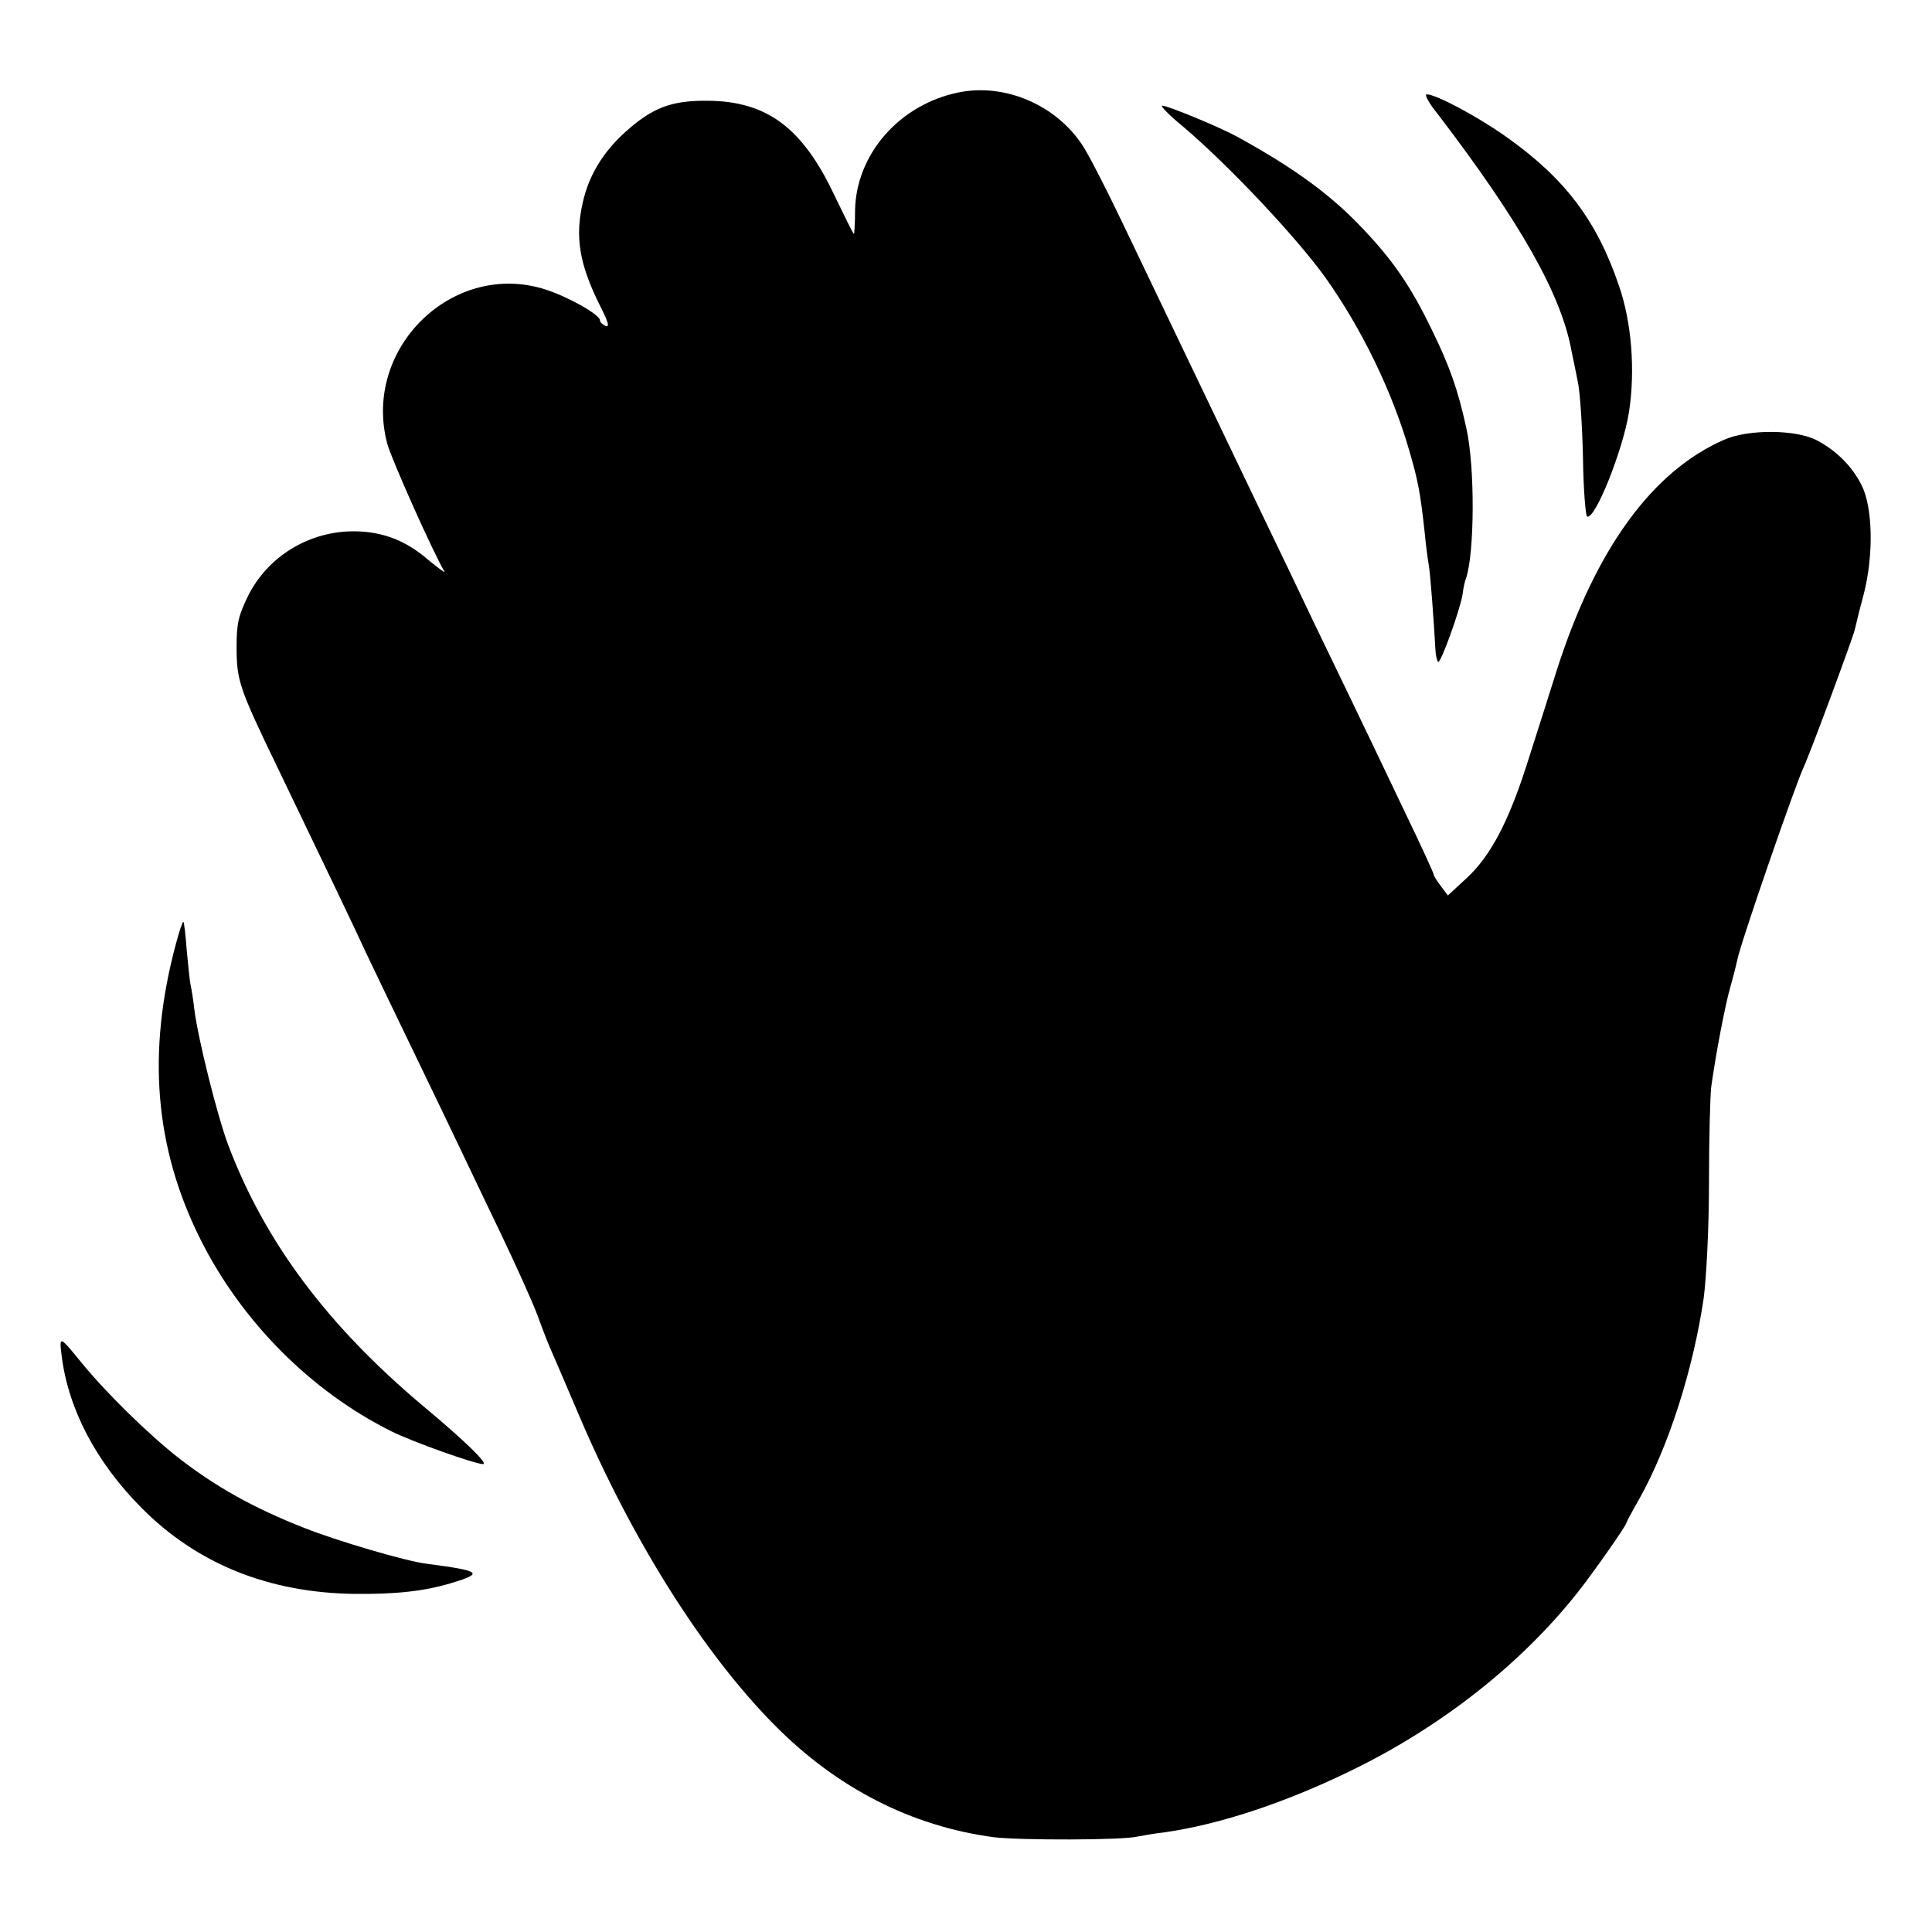 <?xml version="1.0" standalone="no"?>
<!DOCTYPE svg PUBLIC "-//W3C//DTD SVG 20010904//EN"
 "http://www.w3.org/TR/2001/REC-SVG-20010904/DTD/svg10.dtd">
<svg version="1.0" xmlns="http://www.w3.org/2000/svg"
 width="512pt" height="512pt" viewBox="0 0 512 512"
 preserveAspectRatio="xMidYMid meet">
<g transform="translate(0,512) scale(0.1,-0.1)"
fill="#000000" stroke="none">
<path d="M2540 4875 c-156 -32 -271 -163 -274 -312 0 -35 -2 -63 -3 -63 -2 0
-25 47 -53 105 -84 177 -178 247 -335 248 -95 1 -146 -18 -218 -83 -58 -52
-96 -114 -112 -184 -22 -94 -10 -166 46 -278 21 -41 25 -56 14 -52 -8 4 -15
10 -15 15 0 15 -83 62 -145 82 -245 78 -485 -156 -419 -408 10 -39 123 -292
152 -340 3 -5 -16 9 -44 32 -59 51 -120 74 -194 75 -119 1 -229 -65 -282 -170
-26 -53 -31 -74 -31 -135 0 -90 6 -109 108 -320 153 -318 198 -412 235 -492
21 -44 77 -161 125 -260 48 -99 104 -216 125 -260 21 -44 70 -147 110 -230 39
-82 83 -179 96 -215 13 -36 28 -74 33 -85 5 -11 39 -90 76 -177 142 -333 330
-630 517 -819 166 -168 364 -269 583 -298 69 -8 341 -8 380 2 11 2 43 8 70 11
143 20 317 77 490 161 241 116 455 284 606 475 39 49 129 177 129 184 0 2 16
32 35 65 77 138 142 341 170 531 7 54 14 186 14 305 0 116 3 230 6 255 11 80
36 214 51 266 8 28 16 60 18 70 8 43 151 456 175 509 18 38 130 341 136 365 2
8 12 51 24 95 27 105 24 232 -6 290 -26 51 -67 91 -118 118 -55 29 -181 30
-245 2 -191 -83 -341 -289 -444 -610 -24 -77 -61 -192 -81 -255 -48 -149 -95
-238 -157 -296 l-51 -47 -18 24 c-10 13 -19 27 -19 30 0 4 -34 78 -76 165
-130 273 -175 365 -242 504 -35 74 -90 189 -122 255 -149 311 -250 522 -388
810 -42 88 -89 179 -104 201 -71 107 -206 164 -328 139z"/>
<path d="M3810 4818 c220 -288 329 -481 355 -630 4 -18 11 -53 16 -78 6 -25
12 -115 14 -200 1 -85 7 -157 11 -159 21 -9 95 176 111 277 17 111 7 239 -27
336 -58 171 -143 283 -295 391 -75 54 -189 115 -214 115 -7 0 6 -24 29 -52z"/>
<path d="M3137 4783 c120 -102 298 -291 375 -398 96 -135 177 -301 223 -460
24 -83 29 -111 41 -220 3 -33 8 -69 10 -80 4 -18 14 -151 18 -227 1 -15 4 -29
7 -32 6 -7 57 133 65 179 2 17 6 35 9 42 23 67 24 297 1 398 -22 102 -45 166
-91 260 -58 120 -106 189 -193 279 -80 83 -175 152 -322 233 -45 25 -185 83
-200 83 -6 0 19 -26 57 -57z"/>
<path d="M466 2618 c-77 -287 -56 -540 65 -782 109 -218 293 -403 506 -509 56
-28 222 -87 243 -87 15 0 -46 60 -160 155 -253 213 -418 434 -515 690 -29 77
-80 281 -90 360 -3 28 -8 57 -10 65 -2 8 -6 49 -10 90 -3 41 -7 76 -9 77 -2 2
-11 -25 -20 -59z"/>
<path d="M163 1530 c17 -142 90 -283 212 -406 147 -148 336 -225 565 -228 110
-1 184 7 257 29 86 26 78 32 -67 51 -52 6 -239 61 -324 95 -135 53 -234 109
-331 184 -82 64 -195 175 -260 255 -57 70 -58 70 -52 20z"/>
</g>
</svg>
